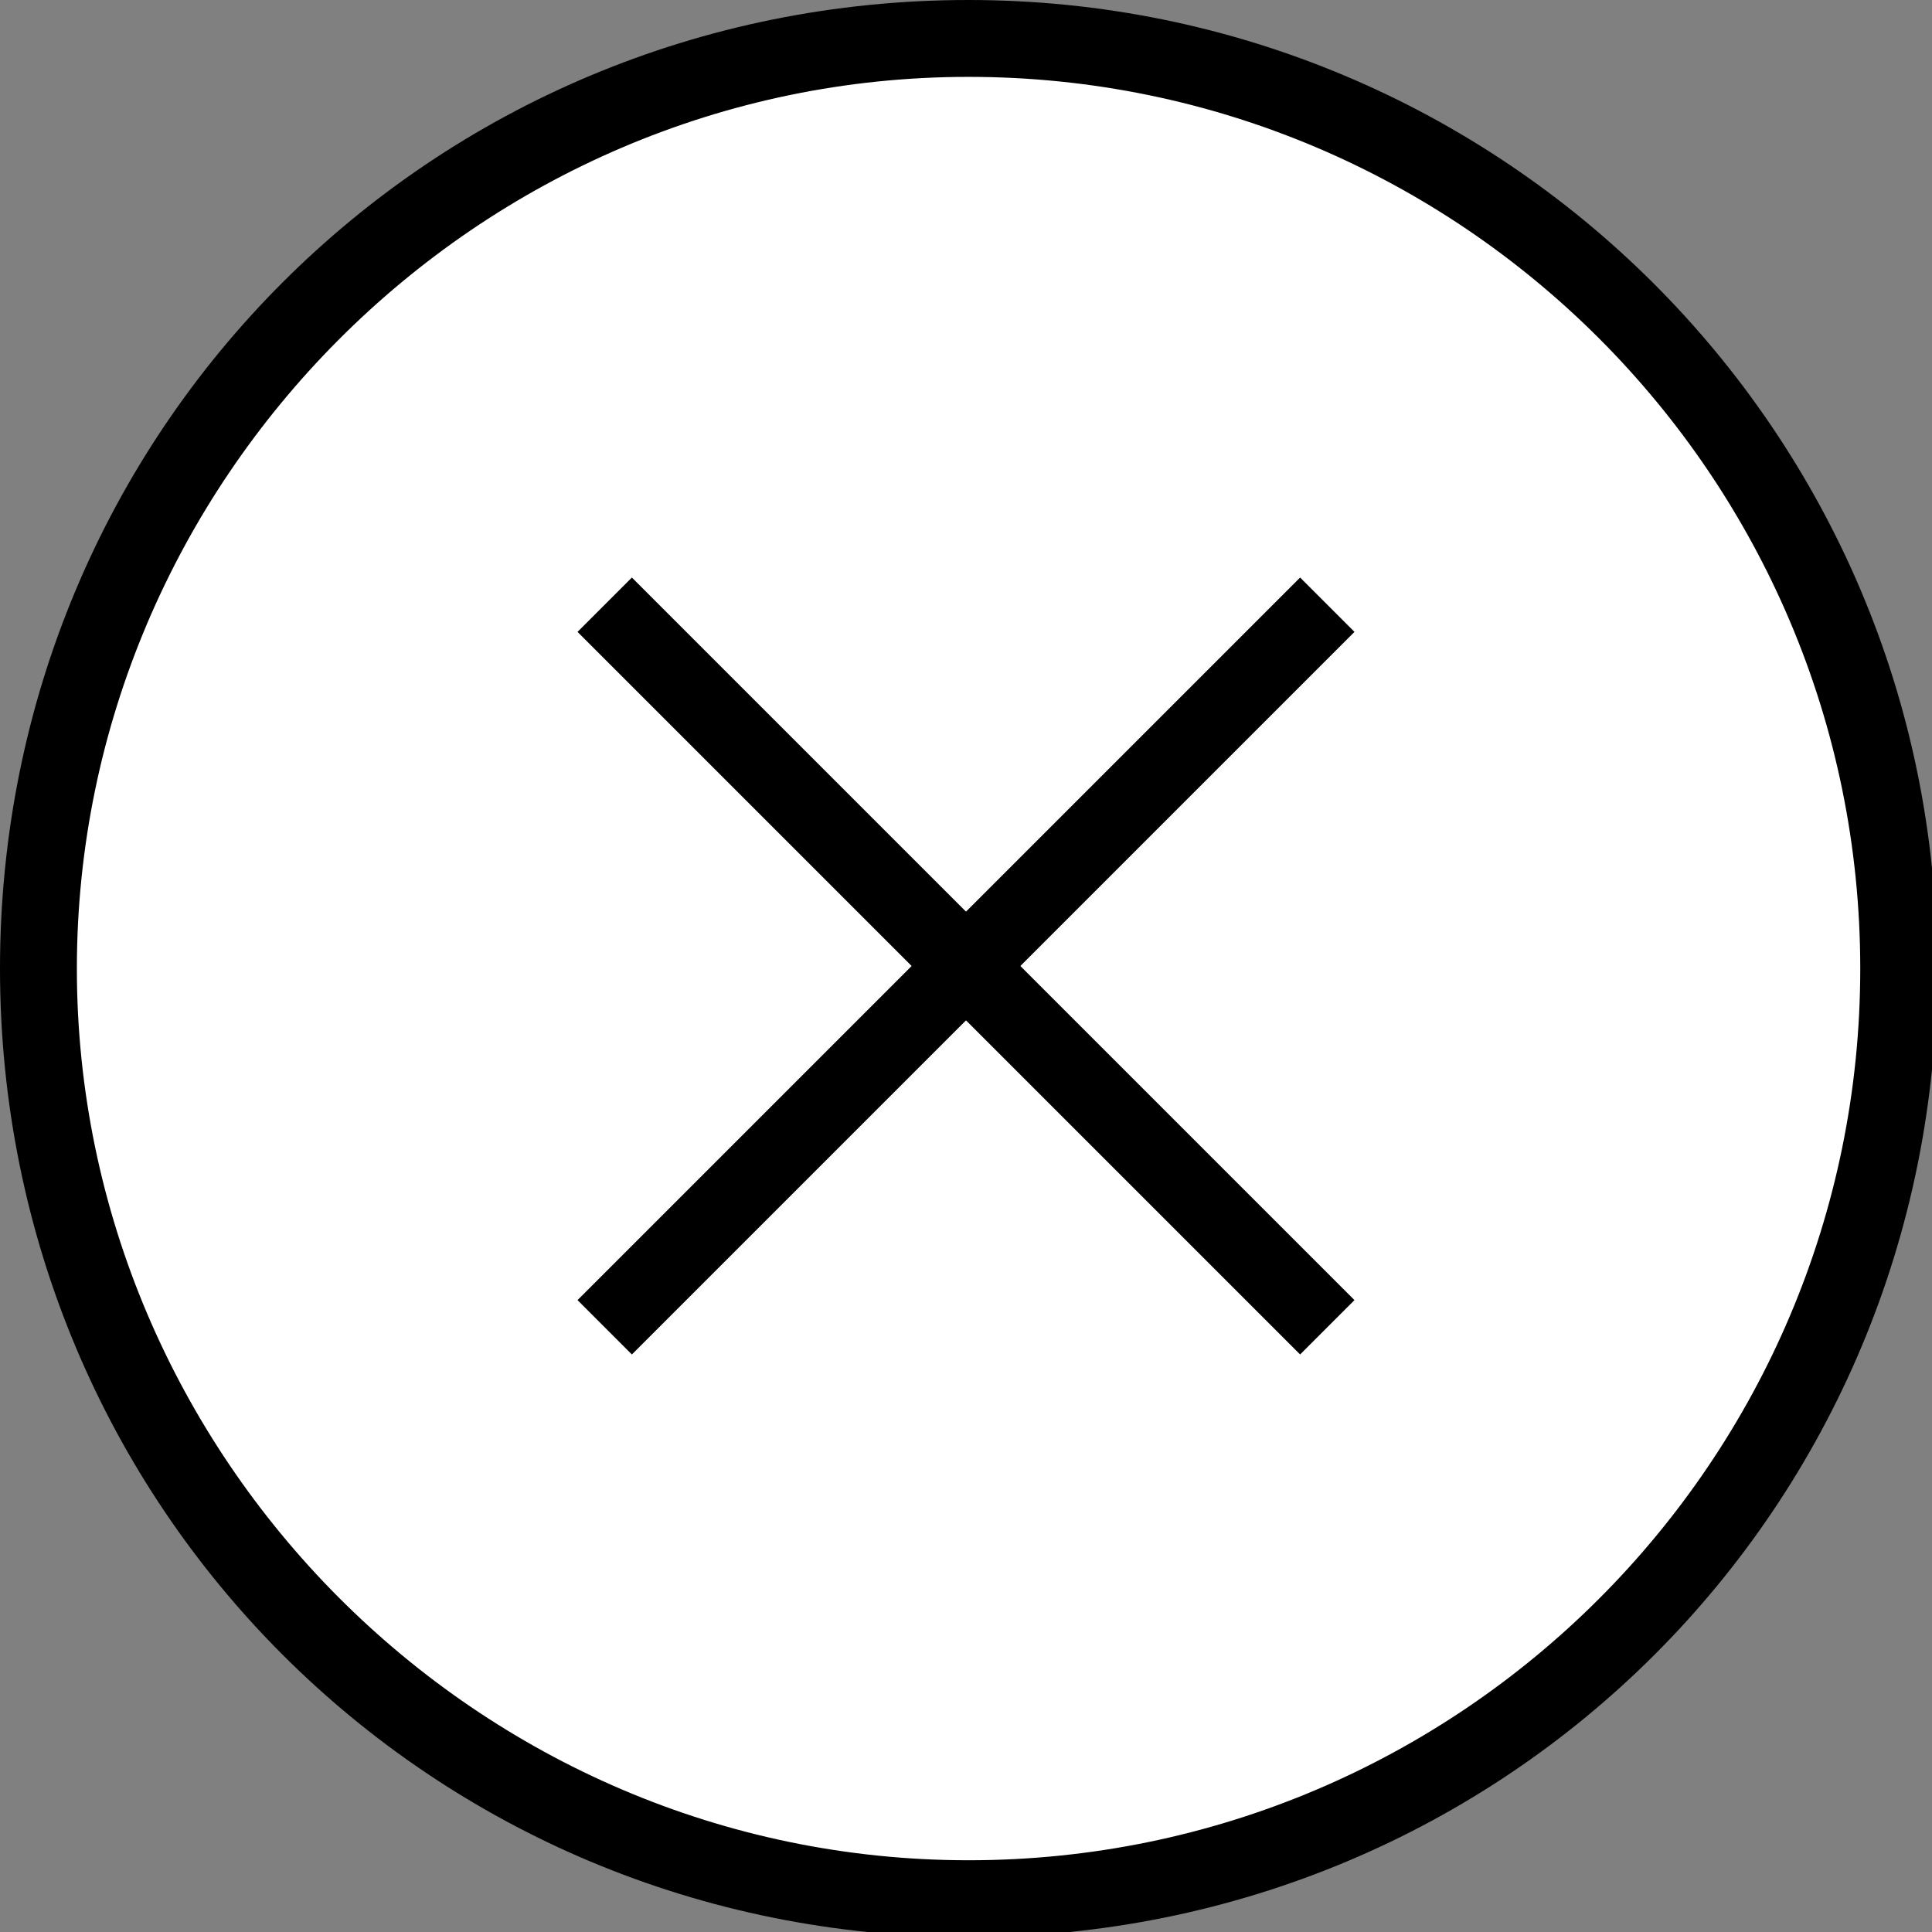 <?xml version="1.0" encoding="utf-8"?>
<!-- Generator: Adobe Illustrator 23.0.4, SVG Export Plug-In . SVG Version: 6.00 Build 0)  -->
<svg version="1.1" id="Capa_1" xmlns="http://www.w3.org/2000/svg" xmlns:xlink="http://www.w3.org/1999/xlink" x="0px" y="0px"
	 viewBox="0 0 37.7 37.7" style="enable-background:new 0 0 37.7 37.7;" xml:space="preserve">
<rect x="0" y="0" width="37.7" height="37.7" fill="#808080" stroke="none"/>
<style type="text/css">
	.st0{fill:#FFFFFF;}
	.st1{fill:none;stroke:#000000;stroke-width:1.5;stroke-miterlimit:10;}
</style>
<g>
	<path class="st0" d="M18.9,37c-10,0-18.1-8.1-18.1-18.1c0-10,8.1-18.1,18.1-18.1c10,0,18.1,8.1,18.1,18.1C37,28.8,28.8,37,18.9,37z
		"/>
	<path d="M18.9,1.5c9.6,0,17.4,7.8,17.4,17.4s-7.8,17.4-17.4,17.4S1.5,28.4,1.5,18.9S9.3,1.5,18.9,1.5 M18.9,0C8.4,0,0,8.4,0,18.9
		s8.4,18.9,18.9,18.9s18.9-8.4,18.9-18.9S29.3,0,18.9,0L18.9,0z"/>
</g>
<g>
	<line class="st1" x1="11.8" y1="11.8" x2="25.9" y2="25.9"/>
</g>
<g>
	<line class="st1" x1="25.9" y1="11.8" x2="11.8" y2="25.9"/>
</g>
</svg>

